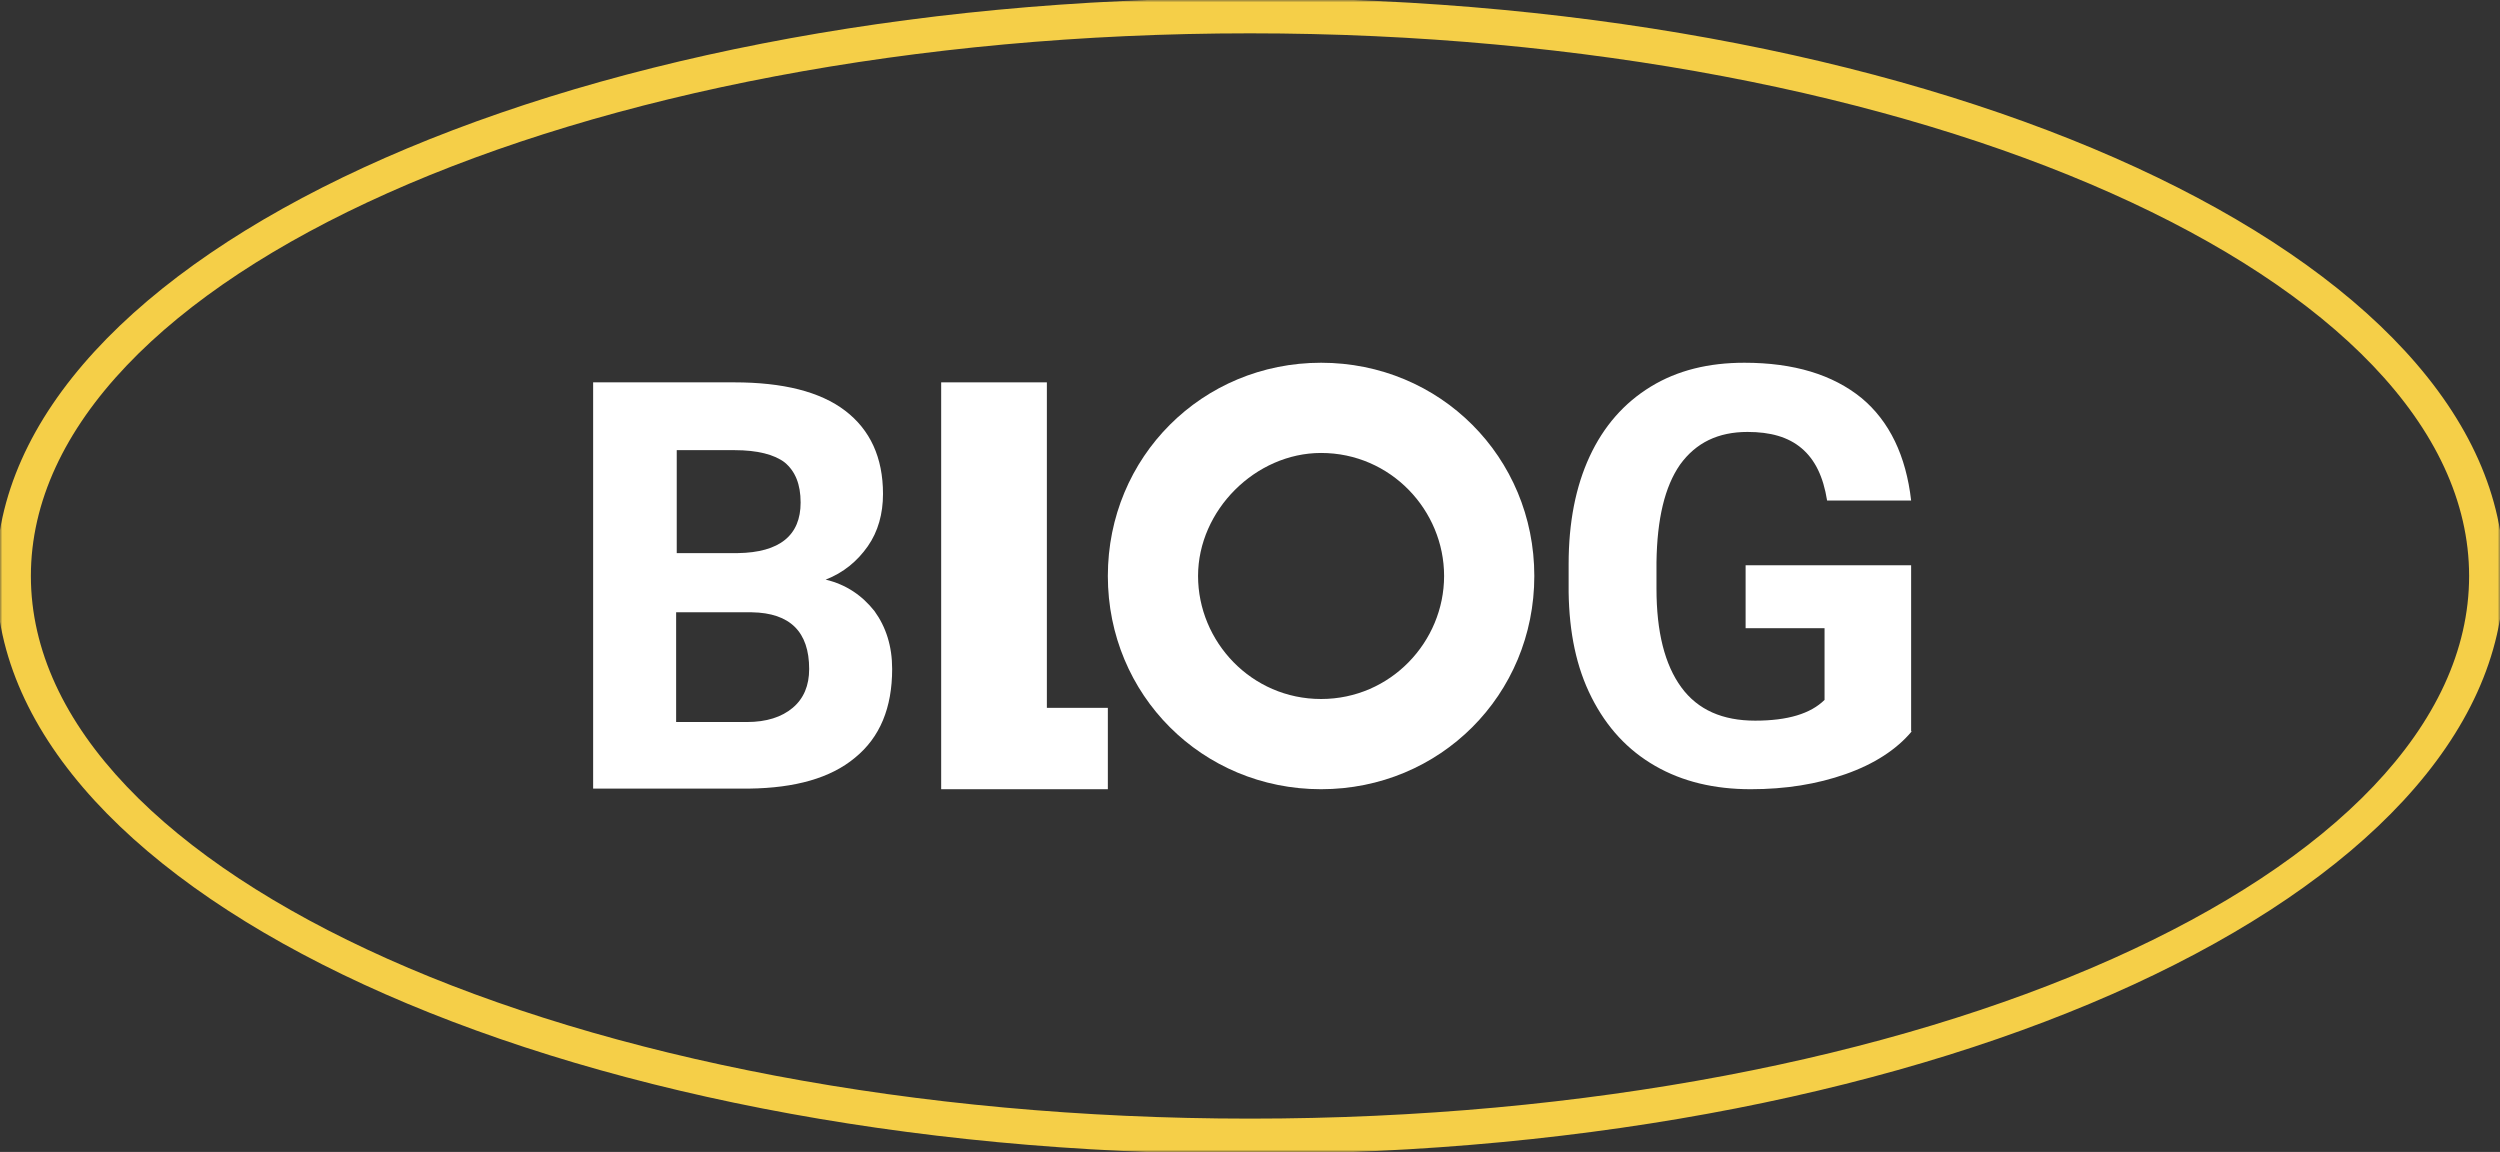 <?xml version="1.0" encoding="UTF-8"?> <svg xmlns="http://www.w3.org/2000/svg" width="510" height="235" viewBox="0 0 510 235" fill="none"><rect x="0" y="0" width="510" height="235" fill="#333333" stroke="none"/><g clip-path="url(#clip0_2876_179)"><mask id="mask0_2876_179" style="mask-type:luminance" maskUnits="userSpaceOnUse" x="0" y="0" width="510" height="235"><path d="M510 0H0V235H510V0Z" fill="white"></path></mask><g mask="url(#mask0_2876_179)"><path d="M254.999 235.4C113.899 235.4 -0.801 182.5 -0.801 117.5C-0.801 52.5 113.899 -0.4 254.999 -0.4C396.099 -0.4 510.799 52.5 510.799 117.5C510.099 182.5 395.399 235.4 254.999 235.4ZM254.999 6.8C117.499 6.8 6.299 56.8 6.299 117.5C6.299 178.2 117.499 228.2 254.999 228.2C392.499 228.2 503.699 178.2 503.699 117.5C503.699 56.8 391.799 6.8 254.999 6.8Z" fill="#F5CF48"></path><path d="M269.501 74C245.24 74 226 93.24 226 117.5C226 141.76 245.24 161 269.501 161C293.76 161 313 141.76 313 117.5C313 93.24 293.76 74 269.501 74ZM269.501 142.596C255.28 142.596 244.404 130.885 244.404 117.5C244.404 104.115 256.116 92.404 269.501 92.404C283.72 92.404 294.596 104.115 294.596 117.5C294.596 130.885 283.72 142.596 269.501 142.596Z" fill="white"></path><path d="M225.171 161H192V78H213.56V144.4H226V161H225.171Z" fill="white"></path><path d="M390 149.195C386.883 152.916 382.338 155.867 376.494 157.92C370.649 159.973 364.286 161 357.143 161C349.74 161 343.247 159.46 337.662 156.252C332.078 153.044 327.792 148.425 324.675 142.265C321.558 136.106 320.13 129.049 320 120.836V115.062C320 106.593 321.429 99.279 324.286 93.12C327.143 86.96 331.299 82.212 336.753 78.876C342.208 75.54 348.571 74 355.844 74C365.974 74 373.896 76.438 379.74 81.186C385.455 85.934 388.831 92.991 389.87 102.102H372.727C371.948 97.226 370.26 93.761 367.532 91.451C364.805 89.142 361.169 88.115 356.494 88.115C350.519 88.115 345.974 90.296 342.727 94.788C339.61 99.279 338.052 105.823 337.922 114.677V120.066C337.922 128.92 339.61 135.593 342.987 140.212C346.364 144.832 351.429 147.013 358.052 147.013C364.675 147.013 369.351 145.602 372.208 142.779V128.15H356.104V115.319H389.87V149.195H390Z" fill="white"></path><path d="M121 161V78H149.757C159.716 78 167.31 79.886 172.414 83.785C177.518 87.683 180.133 93.342 180.133 100.762C180.133 104.786 179.137 108.433 177.02 111.452C174.904 114.47 172.041 116.859 168.431 118.242C172.663 119.248 175.9 121.512 178.39 124.656C180.755 127.926 182 131.824 182 136.477C182 144.4 179.51 150.436 174.406 154.586C169.427 158.736 162.206 160.748 152.869 160.874H121V161ZM137.931 112.835H150.504C159.094 112.709 163.327 109.188 163.327 102.523C163.327 98.75 162.206 96.109 160.09 94.349C157.973 92.714 154.488 91.833 149.882 91.833H138.055V112.835H137.931ZM137.931 124.908V147.292H152.371C156.355 147.292 159.467 146.286 161.708 144.4C163.949 142.514 165.069 139.873 165.069 136.477C165.069 128.932 161.21 125.033 153.367 124.908H137.931Z" fill="white"></path></g></g><defs><clipPath id="clip0_2876_179"><rect width="510" height="235" fill="white"></rect></clipPath></defs></svg> 